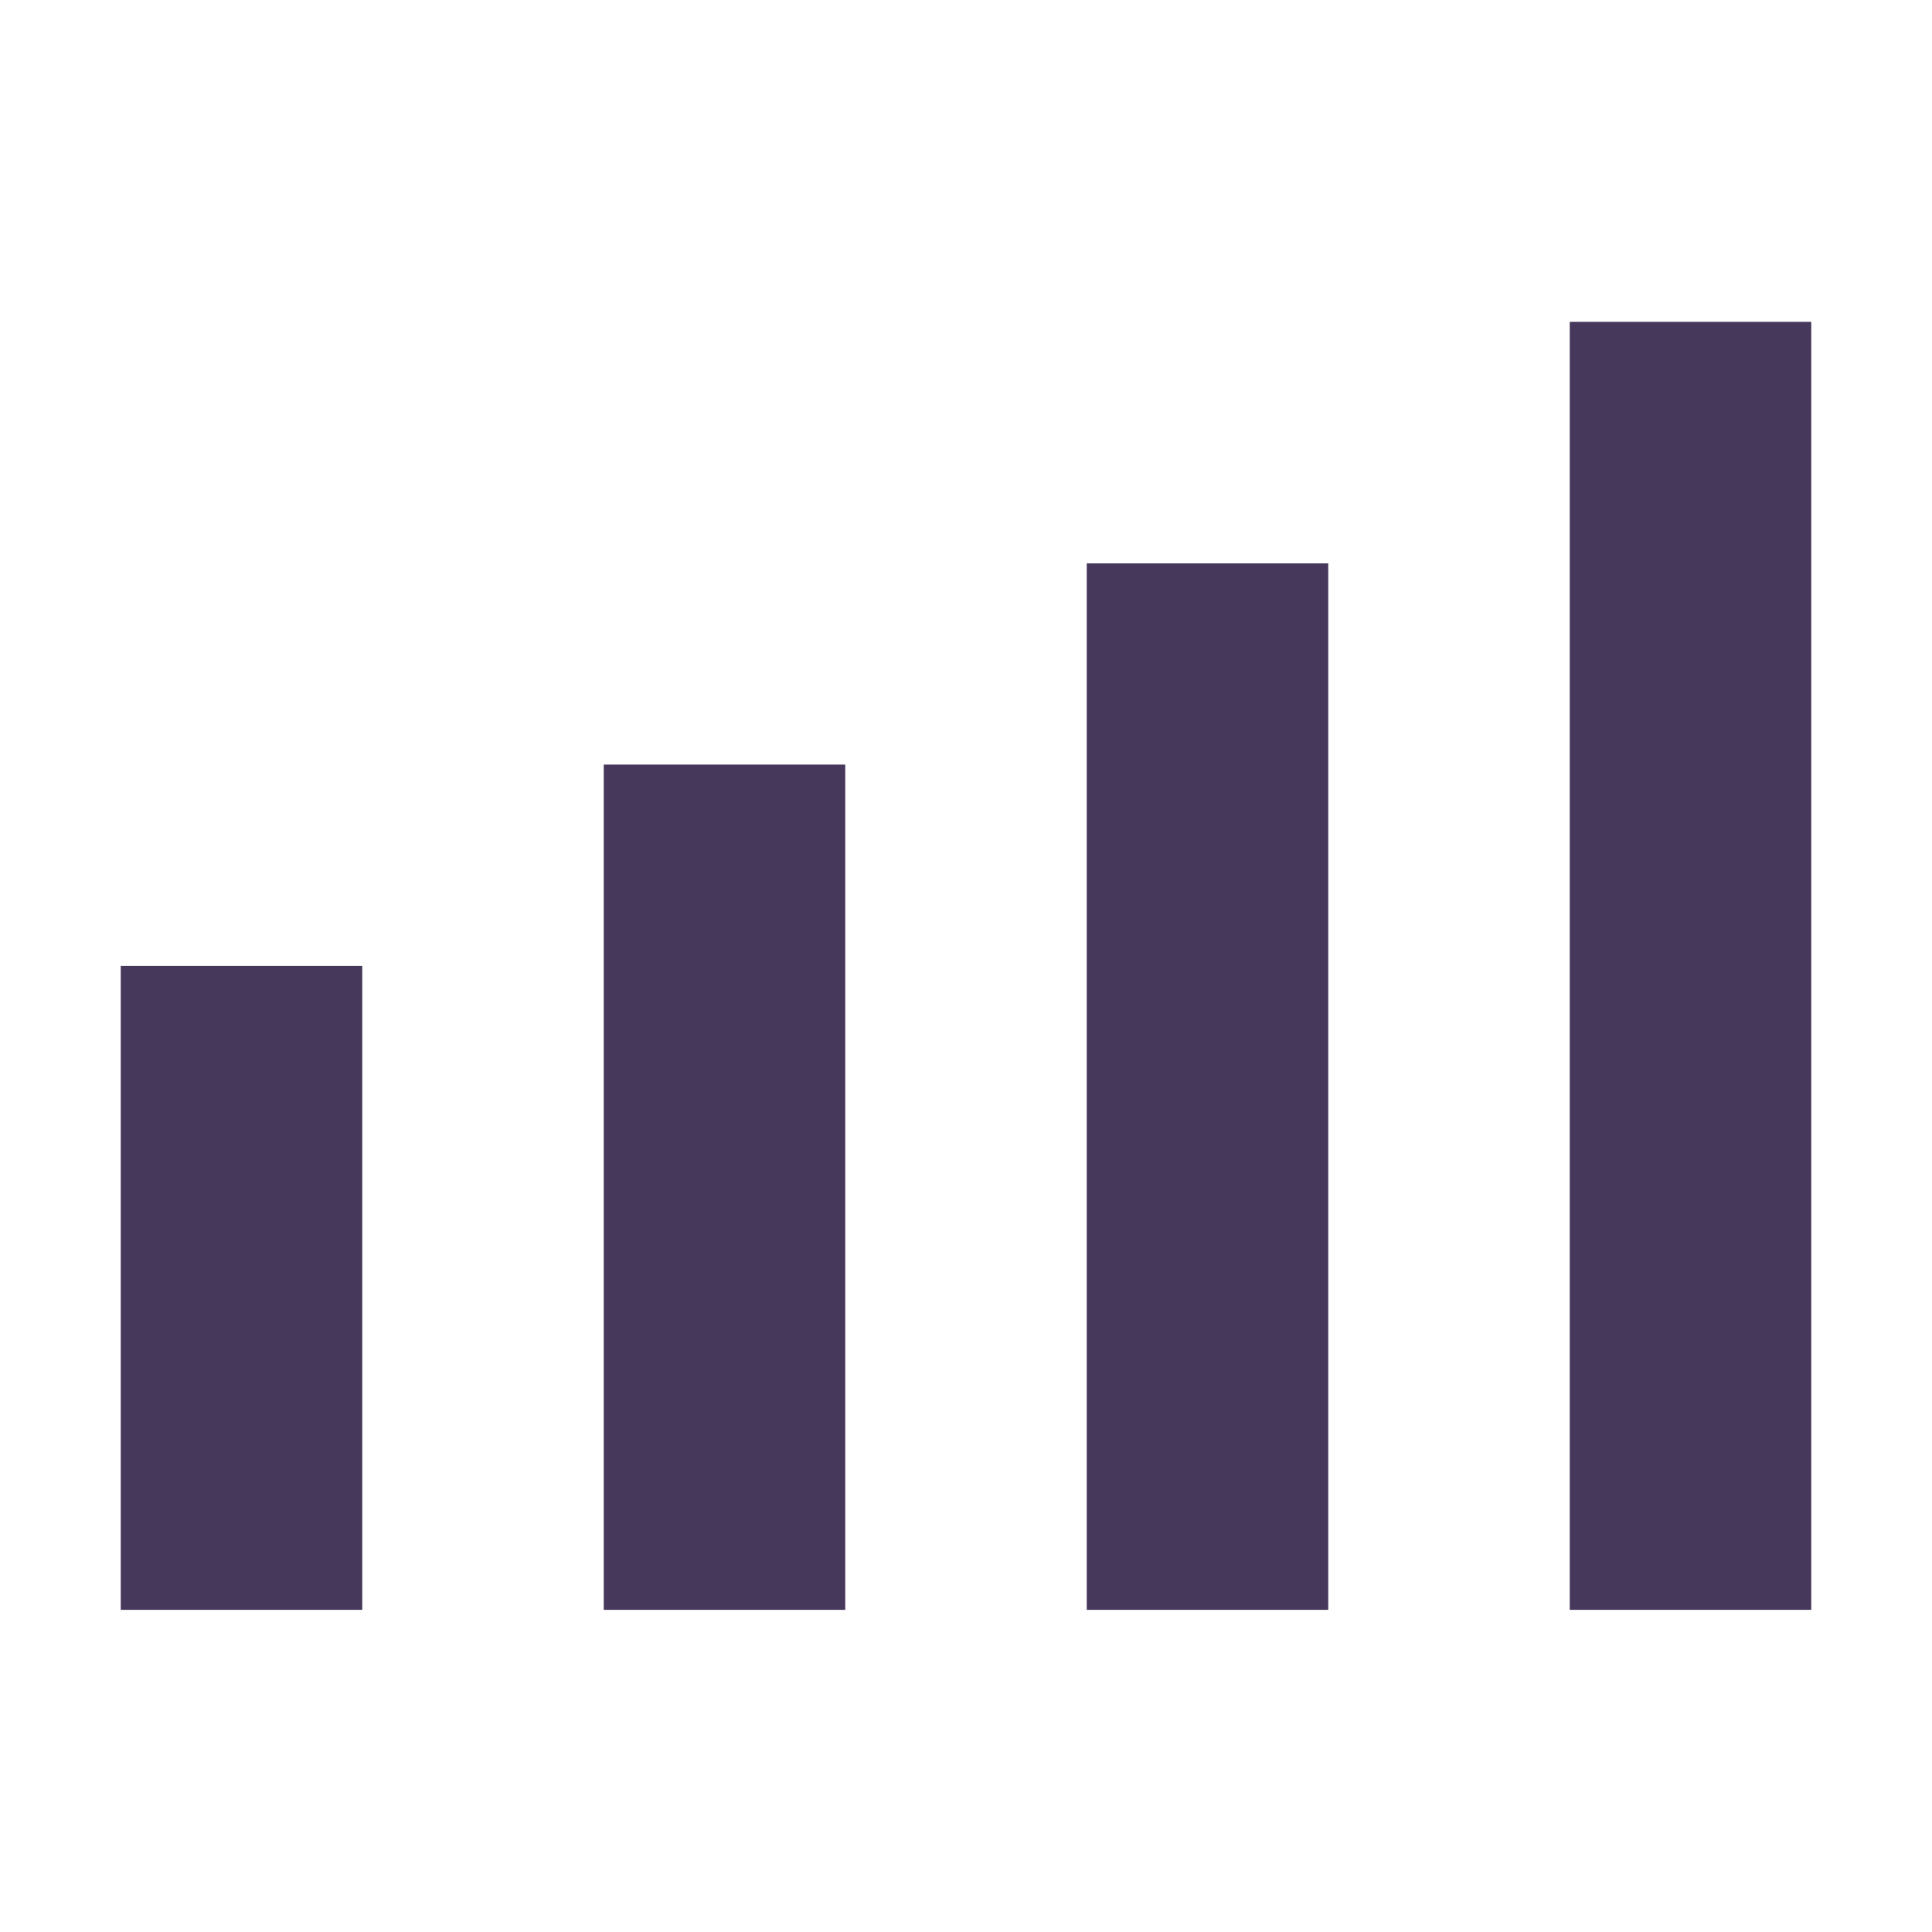 <svg width="20" height="20" viewBox="0 0 20 20" fill="none" xmlns="http://www.w3.org/2000/svg">
<mask id="mask0_2610_23071" style="mask-type:alpha" maskUnits="userSpaceOnUse" x="0" y="0" width="20" height="20">
<rect width="20" height="20" fill="#D9D9D9"/>
</mask>
<g mask="url(#mask0_2610_23071)">
<path d="M1.25 16.665V9.999H3.75V16.665H1.25ZM6.25 16.665V7.915H8.75V16.665H6.25ZM11.25 16.665V5.832H13.75V16.665H11.25ZM16.25 16.665V3.332H18.75V16.665H16.25Z" fill="#46385A"/>
</g>
</svg>
